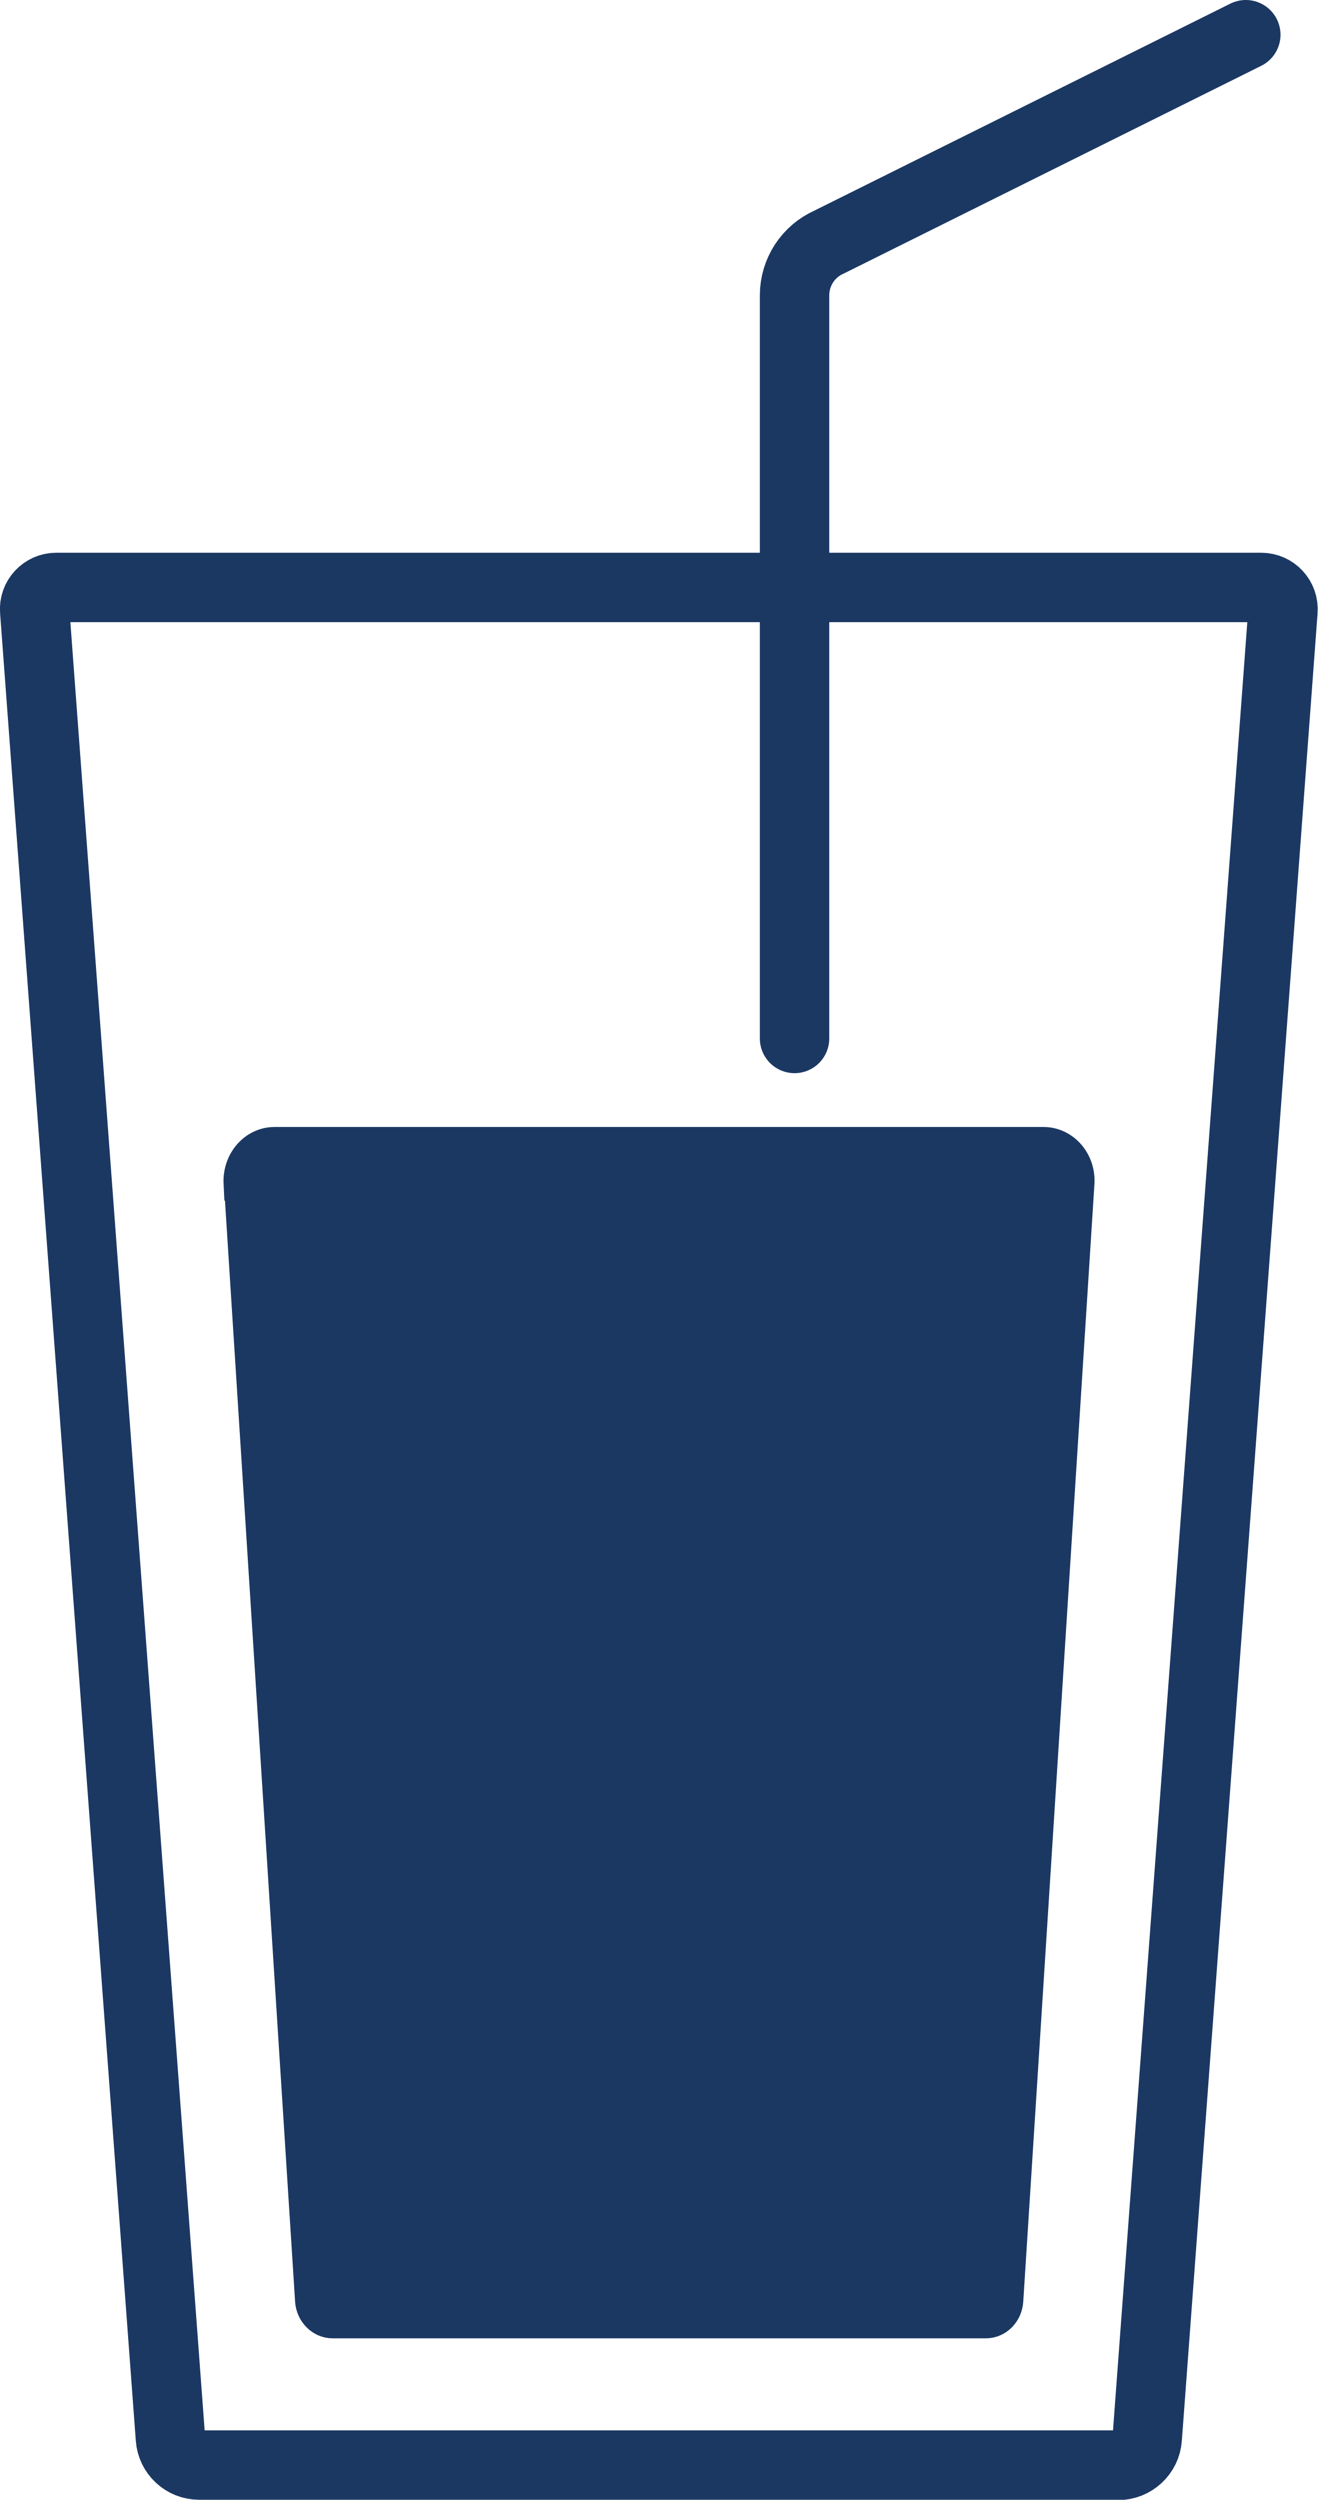 <?xml version="1.0" encoding="UTF-8"?>
<svg id="Layer_2" xmlns="http://www.w3.org/2000/svg" viewBox="0 0 37.97 72">
  <defs>
    <style>
      .cls-1 {
        fill: #1b3863;
        stroke-miterlimit: 10;
      }

      .cls-1, .cls-2 {
        stroke: #1b3863;
      }

      .cls-2 {
        fill: none;
        stroke-linecap: round;
        stroke-linejoin: round;
        stroke-width: 2px;
      }
    </style>
  </defs>
  <g id="_レイアウト" data-name="レイアウト">
    <g>
      <path class="cls-2" d="M32.23,71H5.74c-.44,0-.8-.34-.83-.77L1,17.59c-.03-.36.26-.67.62-.67h34.71c.37,0,.66.31.63.68l-3.91,52.63c-.03.44-.4.78-.84.78Z"/>
      <path class="cls-2" d="M35.89,1l-12,5.97c-.61.27-1,.87-1,1.54v21.4"/>
      <path class="cls-1" d="M6.95,34.08l2.05,32.18c.02.33.28.59.58.59h18.82c.31,0,.56-.26.58-.59l2.05-32.18c.04-.6-.4-1.12-.97-1.12H7.91c-.56,0-1,.51-.97,1.12Z"/>
    </g>
  </g>
</svg>